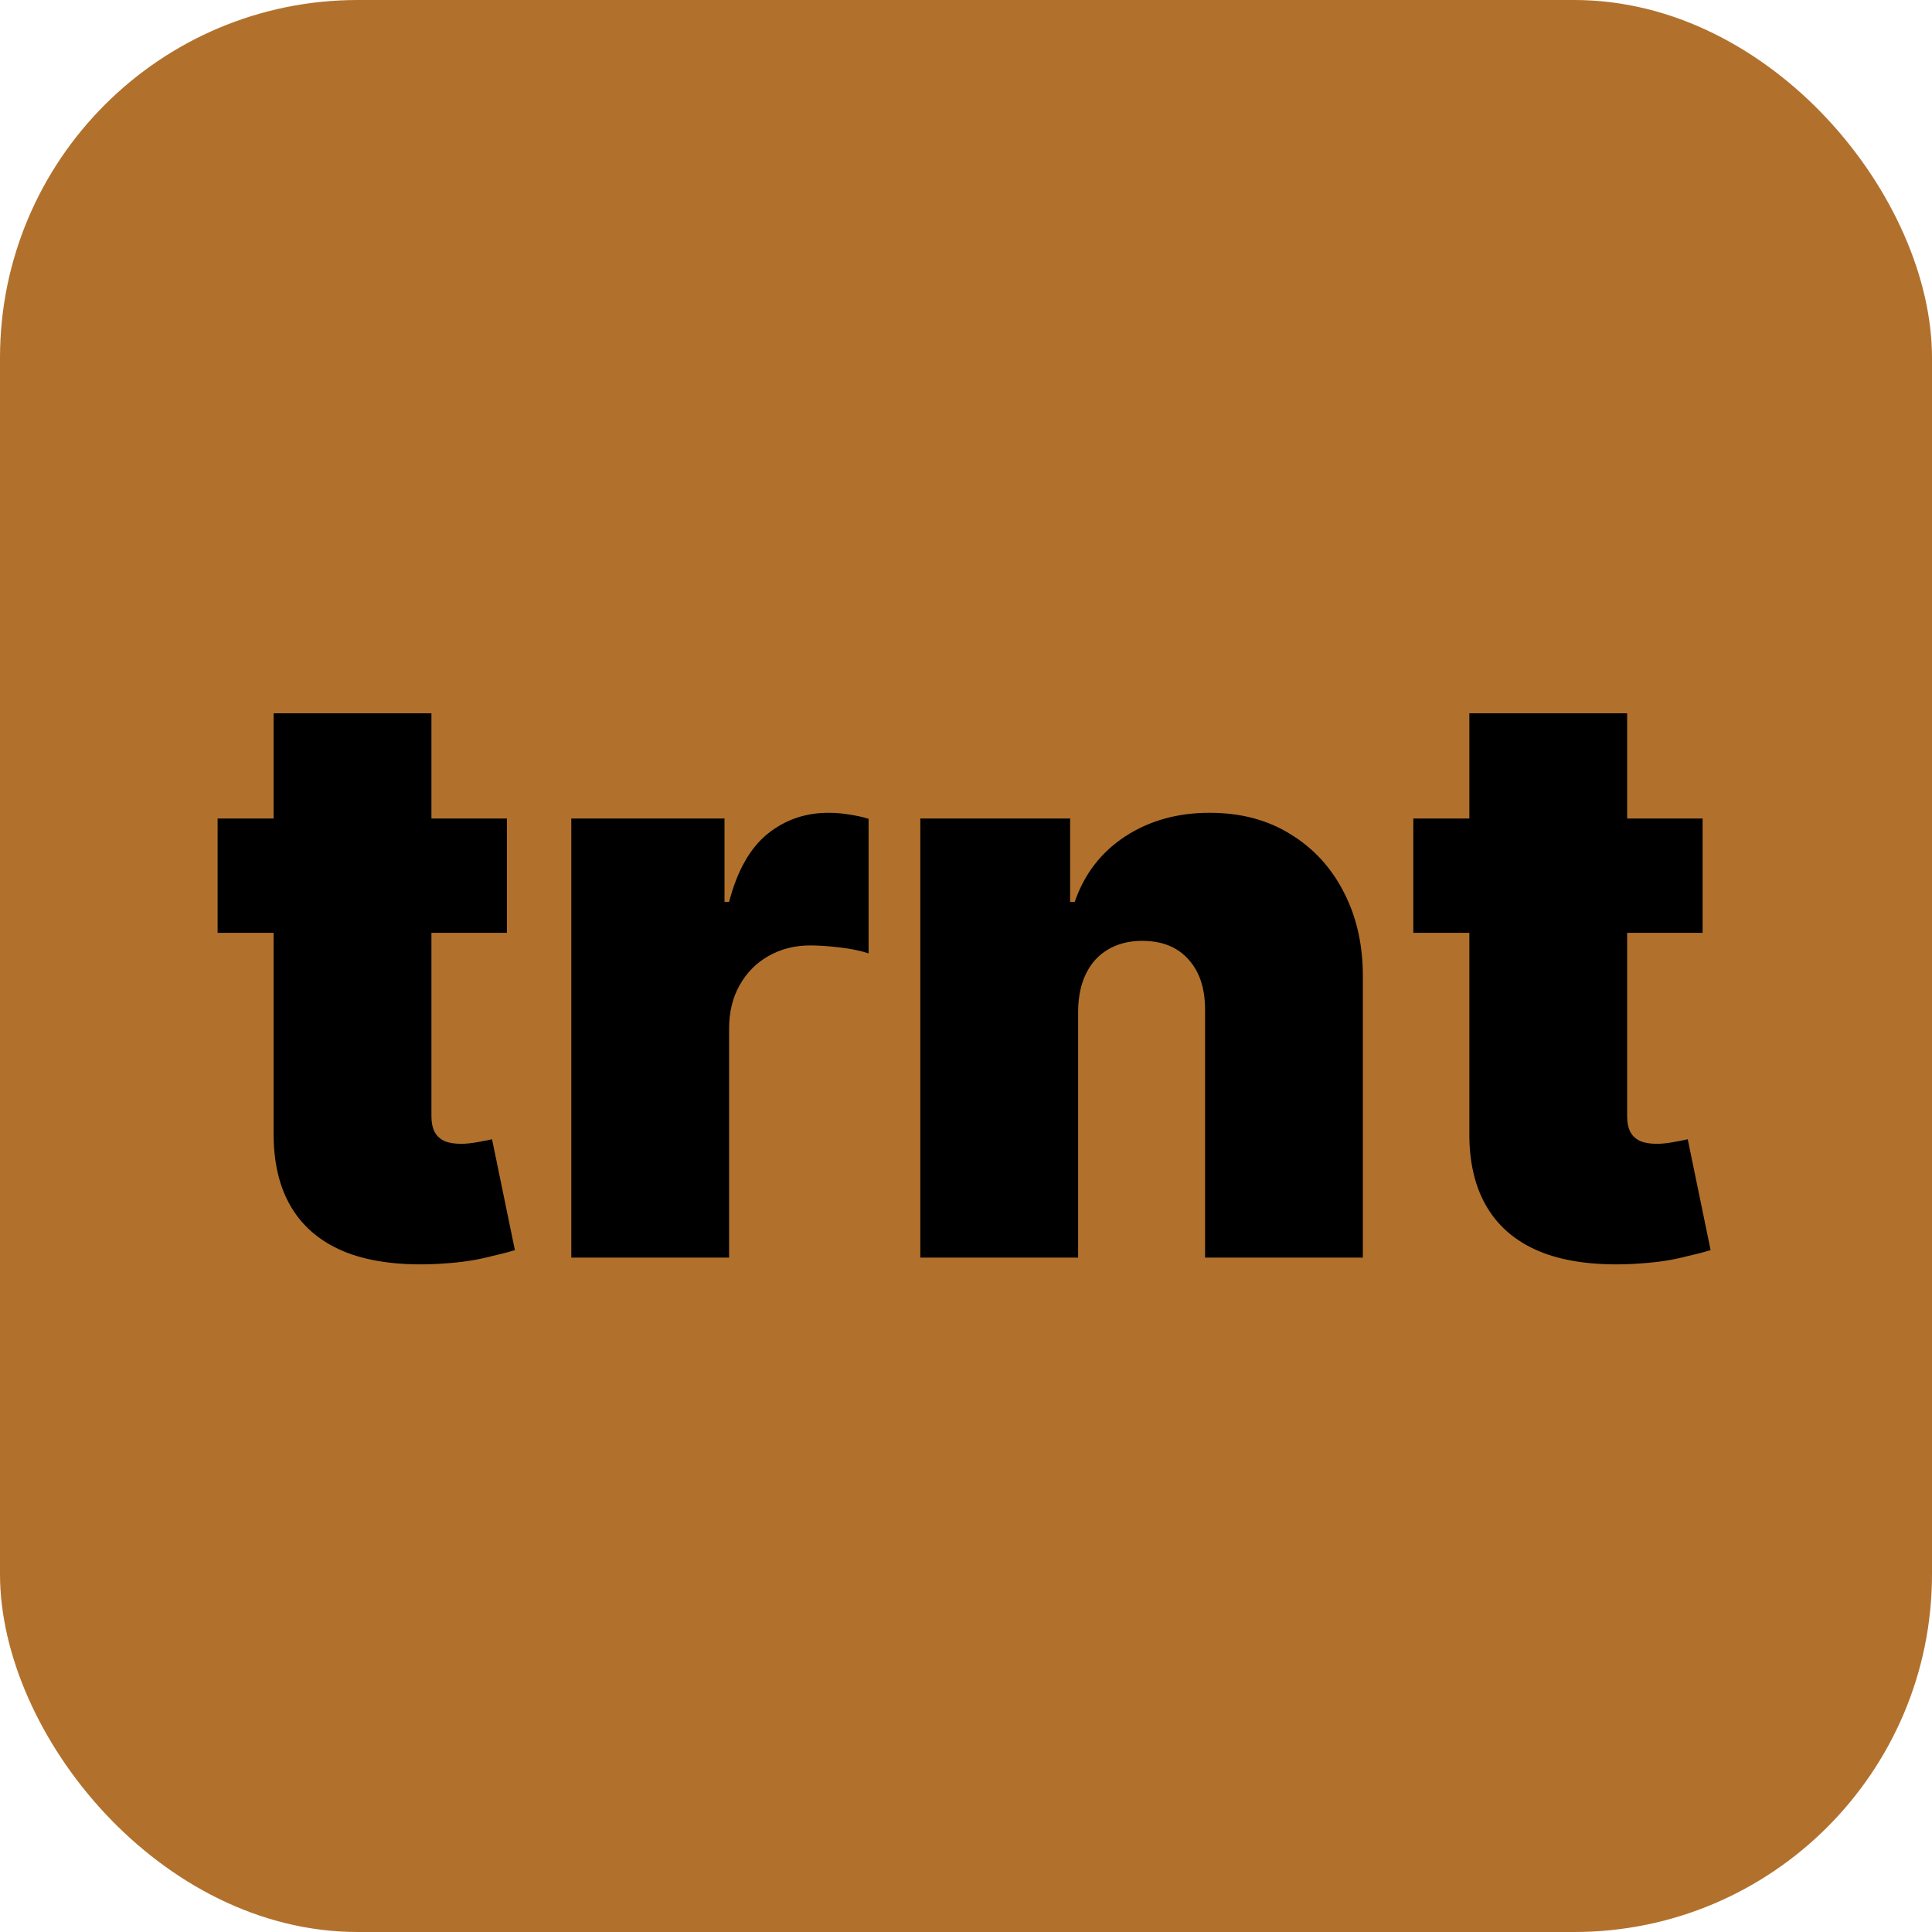 <svg width="1080" height="1080" viewBox="0 0 1080 1080" fill="none" xmlns="http://www.w3.org/2000/svg">
<rect width="1080" height="1080" rx="200" fill="#B1712D"/>
<path d="M283.359 457.545V521.466H121.641V457.545H283.359ZM152.962 398.739H241.172V624.058C241.172 627.467 241.758 630.344 242.93 632.688C244.102 634.925 245.913 636.629 248.363 637.801C250.813 638.866 253.956 639.399 257.791 639.399C260.455 639.399 263.544 639.08 267.06 638.44C270.682 637.801 273.345 637.268 275.05 636.842L287.834 698.845C283.892 700.017 278.246 701.455 270.895 703.16C263.651 704.864 255.021 705.983 245.007 706.516C224.766 707.581 207.773 705.504 194.031 700.283C180.288 694.957 169.954 686.594 163.029 675.195C156.104 663.795 152.749 649.52 152.962 632.368V398.739ZM319.355 703V457.545H405.008V504.207H407.565C412.039 486.949 419.124 474.325 428.818 466.335C438.619 458.344 450.072 454.349 463.176 454.349C467.011 454.349 470.793 454.669 474.521 455.308C478.357 455.841 482.032 456.64 485.548 457.705V532.972C481.18 531.48 475.8 530.362 469.408 529.616C463.016 528.87 457.529 528.497 452.948 528.497C444.319 528.497 436.542 530.468 429.617 534.41C422.799 538.245 417.419 543.678 413.477 550.71C409.536 557.634 407.565 565.784 407.565 575.159V703H319.355ZM602.682 564.932V703H514.472V457.545H598.208V504.207H600.764C606.091 488.653 615.466 476.455 628.889 467.613C642.419 458.771 658.186 454.349 676.191 454.349C693.556 454.349 708.63 458.344 721.414 466.335C734.305 474.218 744.266 485.085 751.297 498.934C758.435 512.783 761.95 528.604 761.844 546.395V703H673.634V564.932C673.74 552.787 670.651 543.252 664.365 536.327C658.186 529.403 649.557 525.94 638.477 525.94C631.233 525.94 624.894 527.538 619.461 530.734C614.134 533.824 610.033 538.298 607.156 544.158C604.28 549.911 602.789 556.835 602.682 564.932ZM951.768 457.545V521.466H790.049V457.545H951.768ZM821.37 398.739H909.58V624.058C909.58 627.467 910.166 630.344 911.338 632.688C912.51 634.925 914.321 636.629 916.771 637.801C919.221 638.866 922.364 639.399 926.199 639.399C928.863 639.399 931.952 639.08 935.468 638.44C939.09 637.801 941.753 637.268 943.458 636.842L956.242 698.845C952.3 700.017 946.654 701.455 939.303 703.16C932.059 704.864 923.43 705.983 913.415 706.516C893.174 707.581 876.182 705.504 862.439 700.283C848.696 694.957 838.362 686.594 831.437 675.195C824.513 663.795 821.157 649.52 821.37 632.368V398.739Z" fill="black"/>
</svg>
